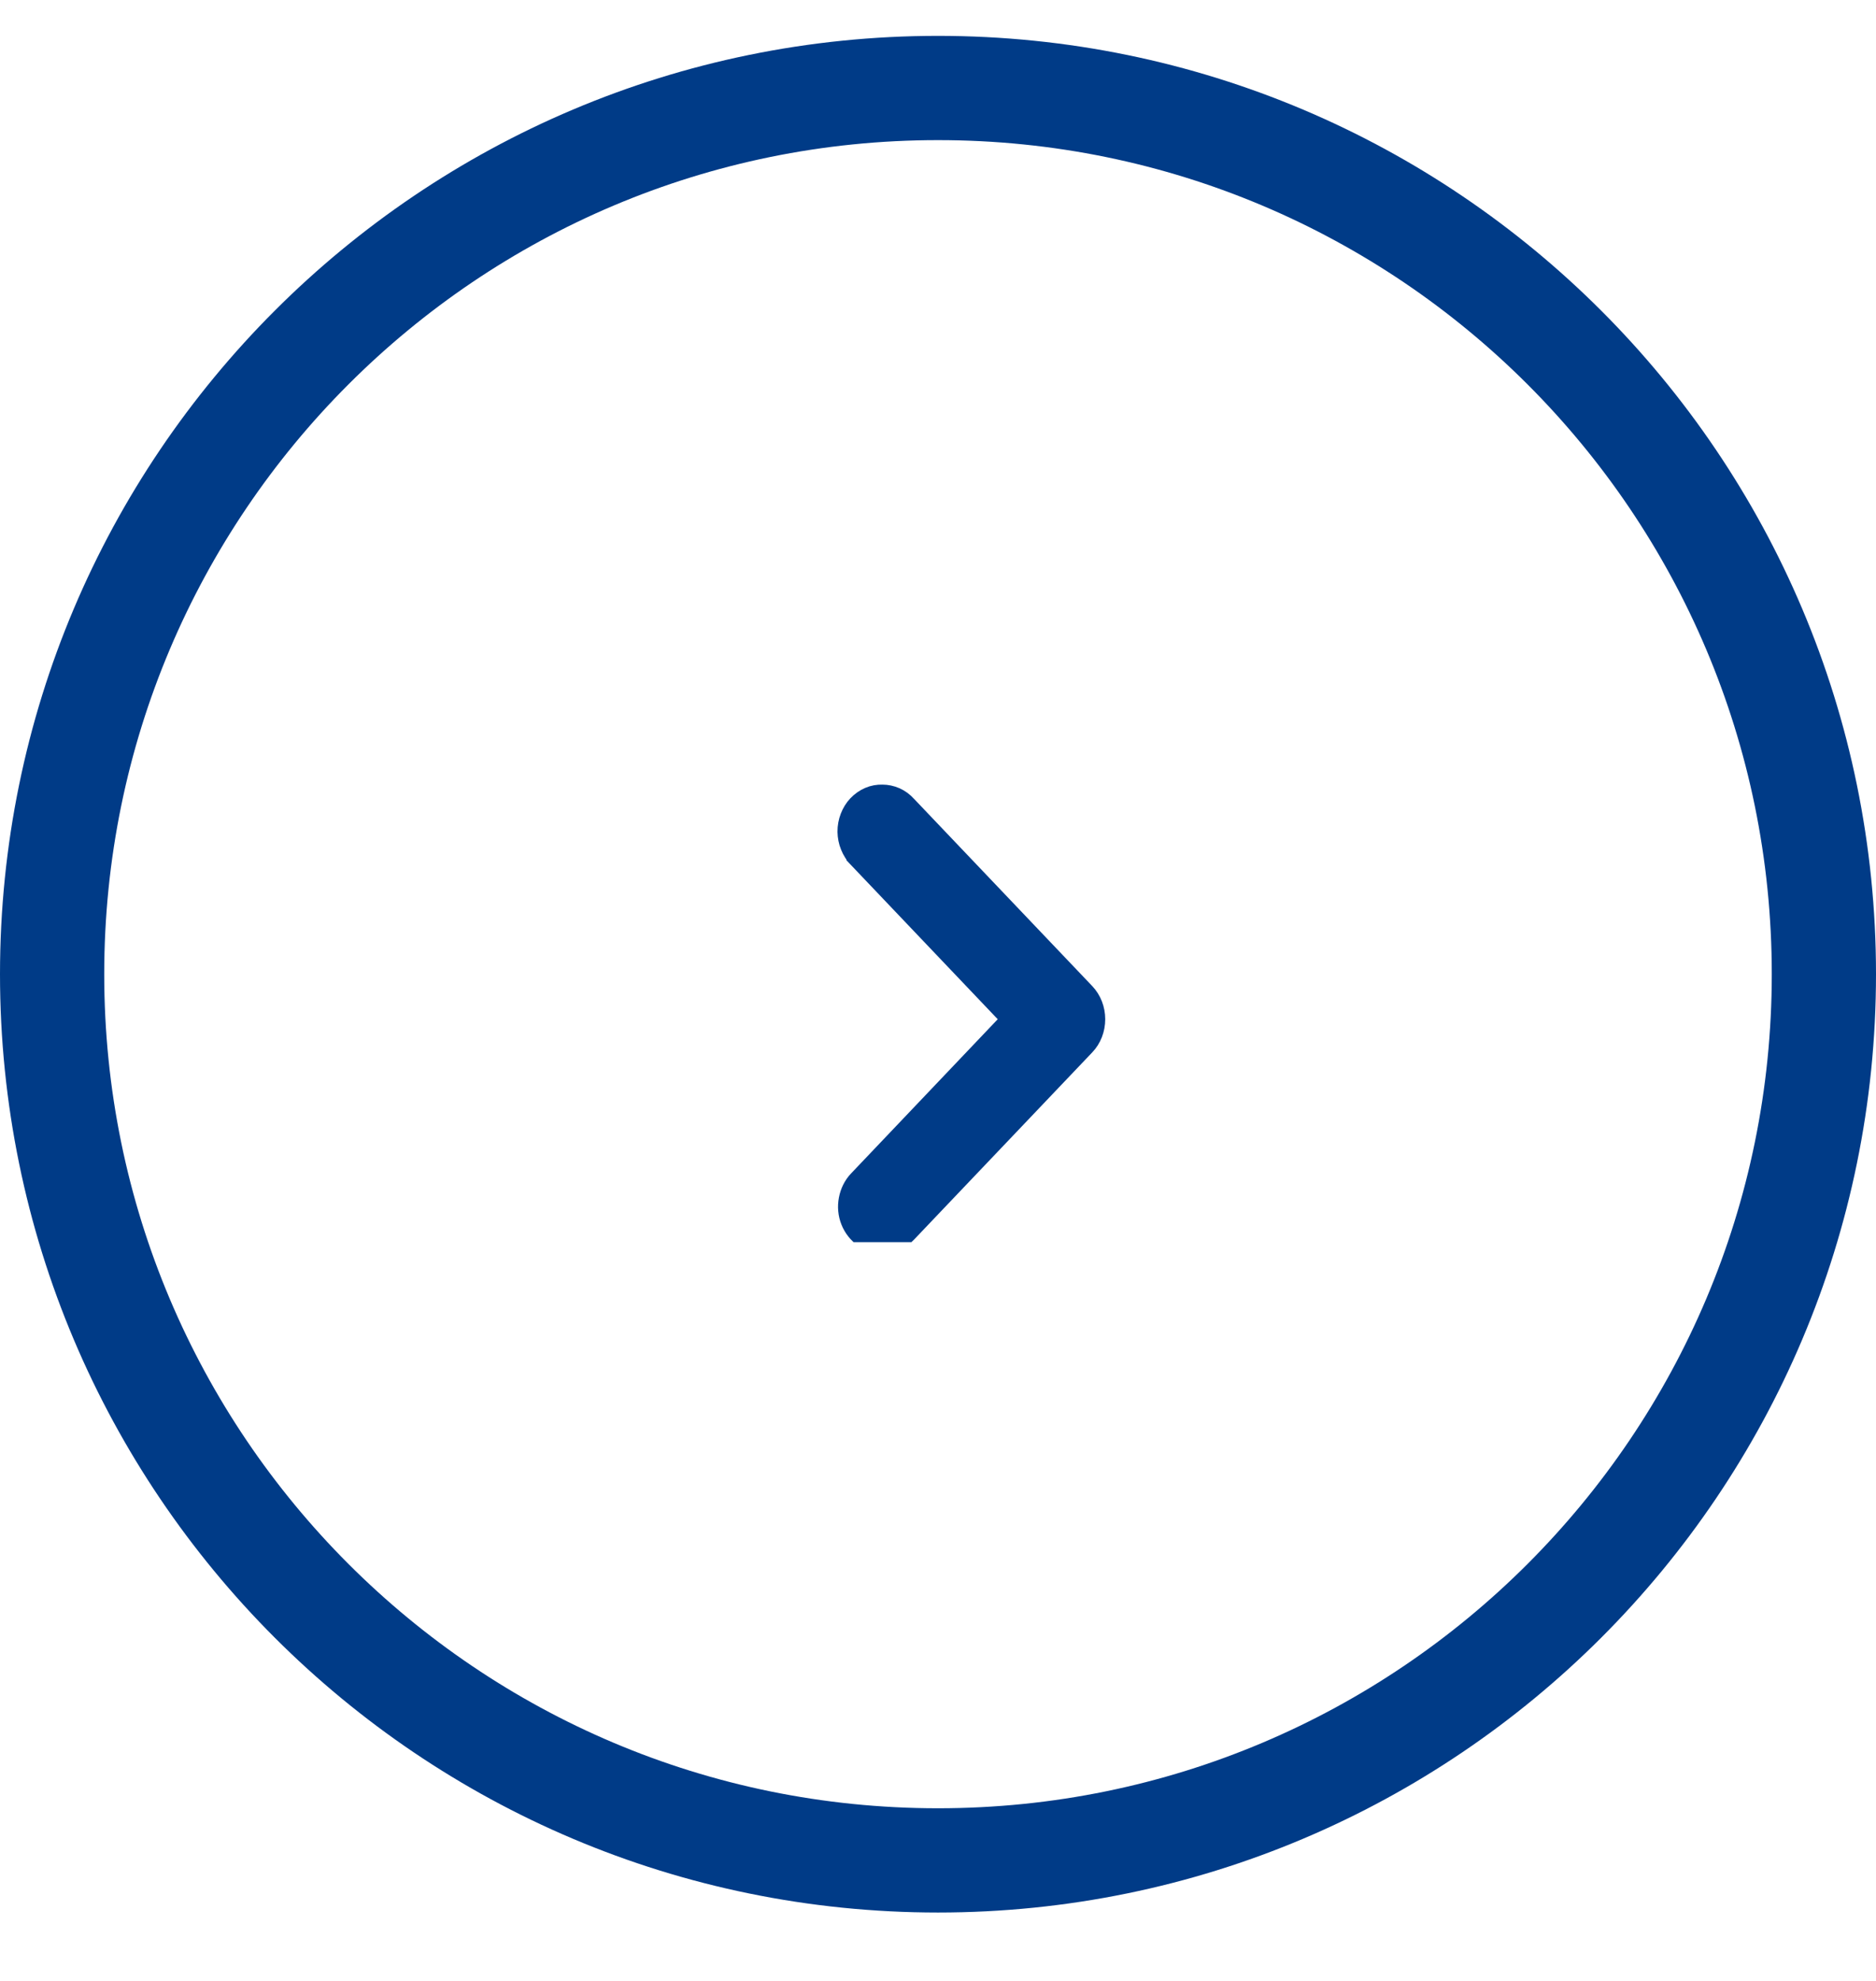 <svg width="18" height="19" viewBox="0 0 18 19" fill="none" xmlns="http://www.w3.org/2000/svg">
<path d="M9 0.844C13.694 0.844 17.5 4.649 17.5 9.344C17.5 14.038 13.694 17.844 9 17.844C4.306 17.844 0.5 14.038 0.5 9.344C0.5 4.649 4.306 0.844 9 0.844Z" stroke="#003B87"/>
<g clip-path="url(#clip0_9105_3689)">
<path d="M8.465 7.686C8.499 7.686 8.533 7.693 8.565 7.707C8.597 7.721 8.627 7.743 8.652 7.771L8.653 7.772L10.364 9.569C10.415 9.623 10.444 9.697 10.444 9.776C10.444 9.855 10.415 9.93 10.364 9.983L8.653 11.78C8.603 11.833 8.536 11.861 8.468 11.861C8.417 11.861 8.367 11.846 8.323 11.815C8.28 11.785 8.244 11.74 8.223 11.687C8.201 11.633 8.196 11.573 8.207 11.516C8.218 11.458 8.244 11.406 8.282 11.366L9.689 9.887L9.795 9.776L9.689 9.665L8.282 8.187V8.186L8.28 8.184L8.245 8.141C8.235 8.125 8.226 8.108 8.219 8.09C8.204 8.054 8.197 8.016 8.196 7.977C8.196 7.937 8.203 7.898 8.217 7.862C8.231 7.826 8.251 7.793 8.276 7.767C8.302 7.74 8.332 7.719 8.364 7.705C8.396 7.691 8.431 7.685 8.465 7.686Z" fill="#003B87" stroke="#003B87" stroke-width="0.321"/>
</g>
<defs>
<clipPath id="clip0_9105_3689">
<rect width="5.141" height="5.141" fill="white" transform="translate(6.43 6.773)"/>
</clipPath>
</defs>
</svg>
